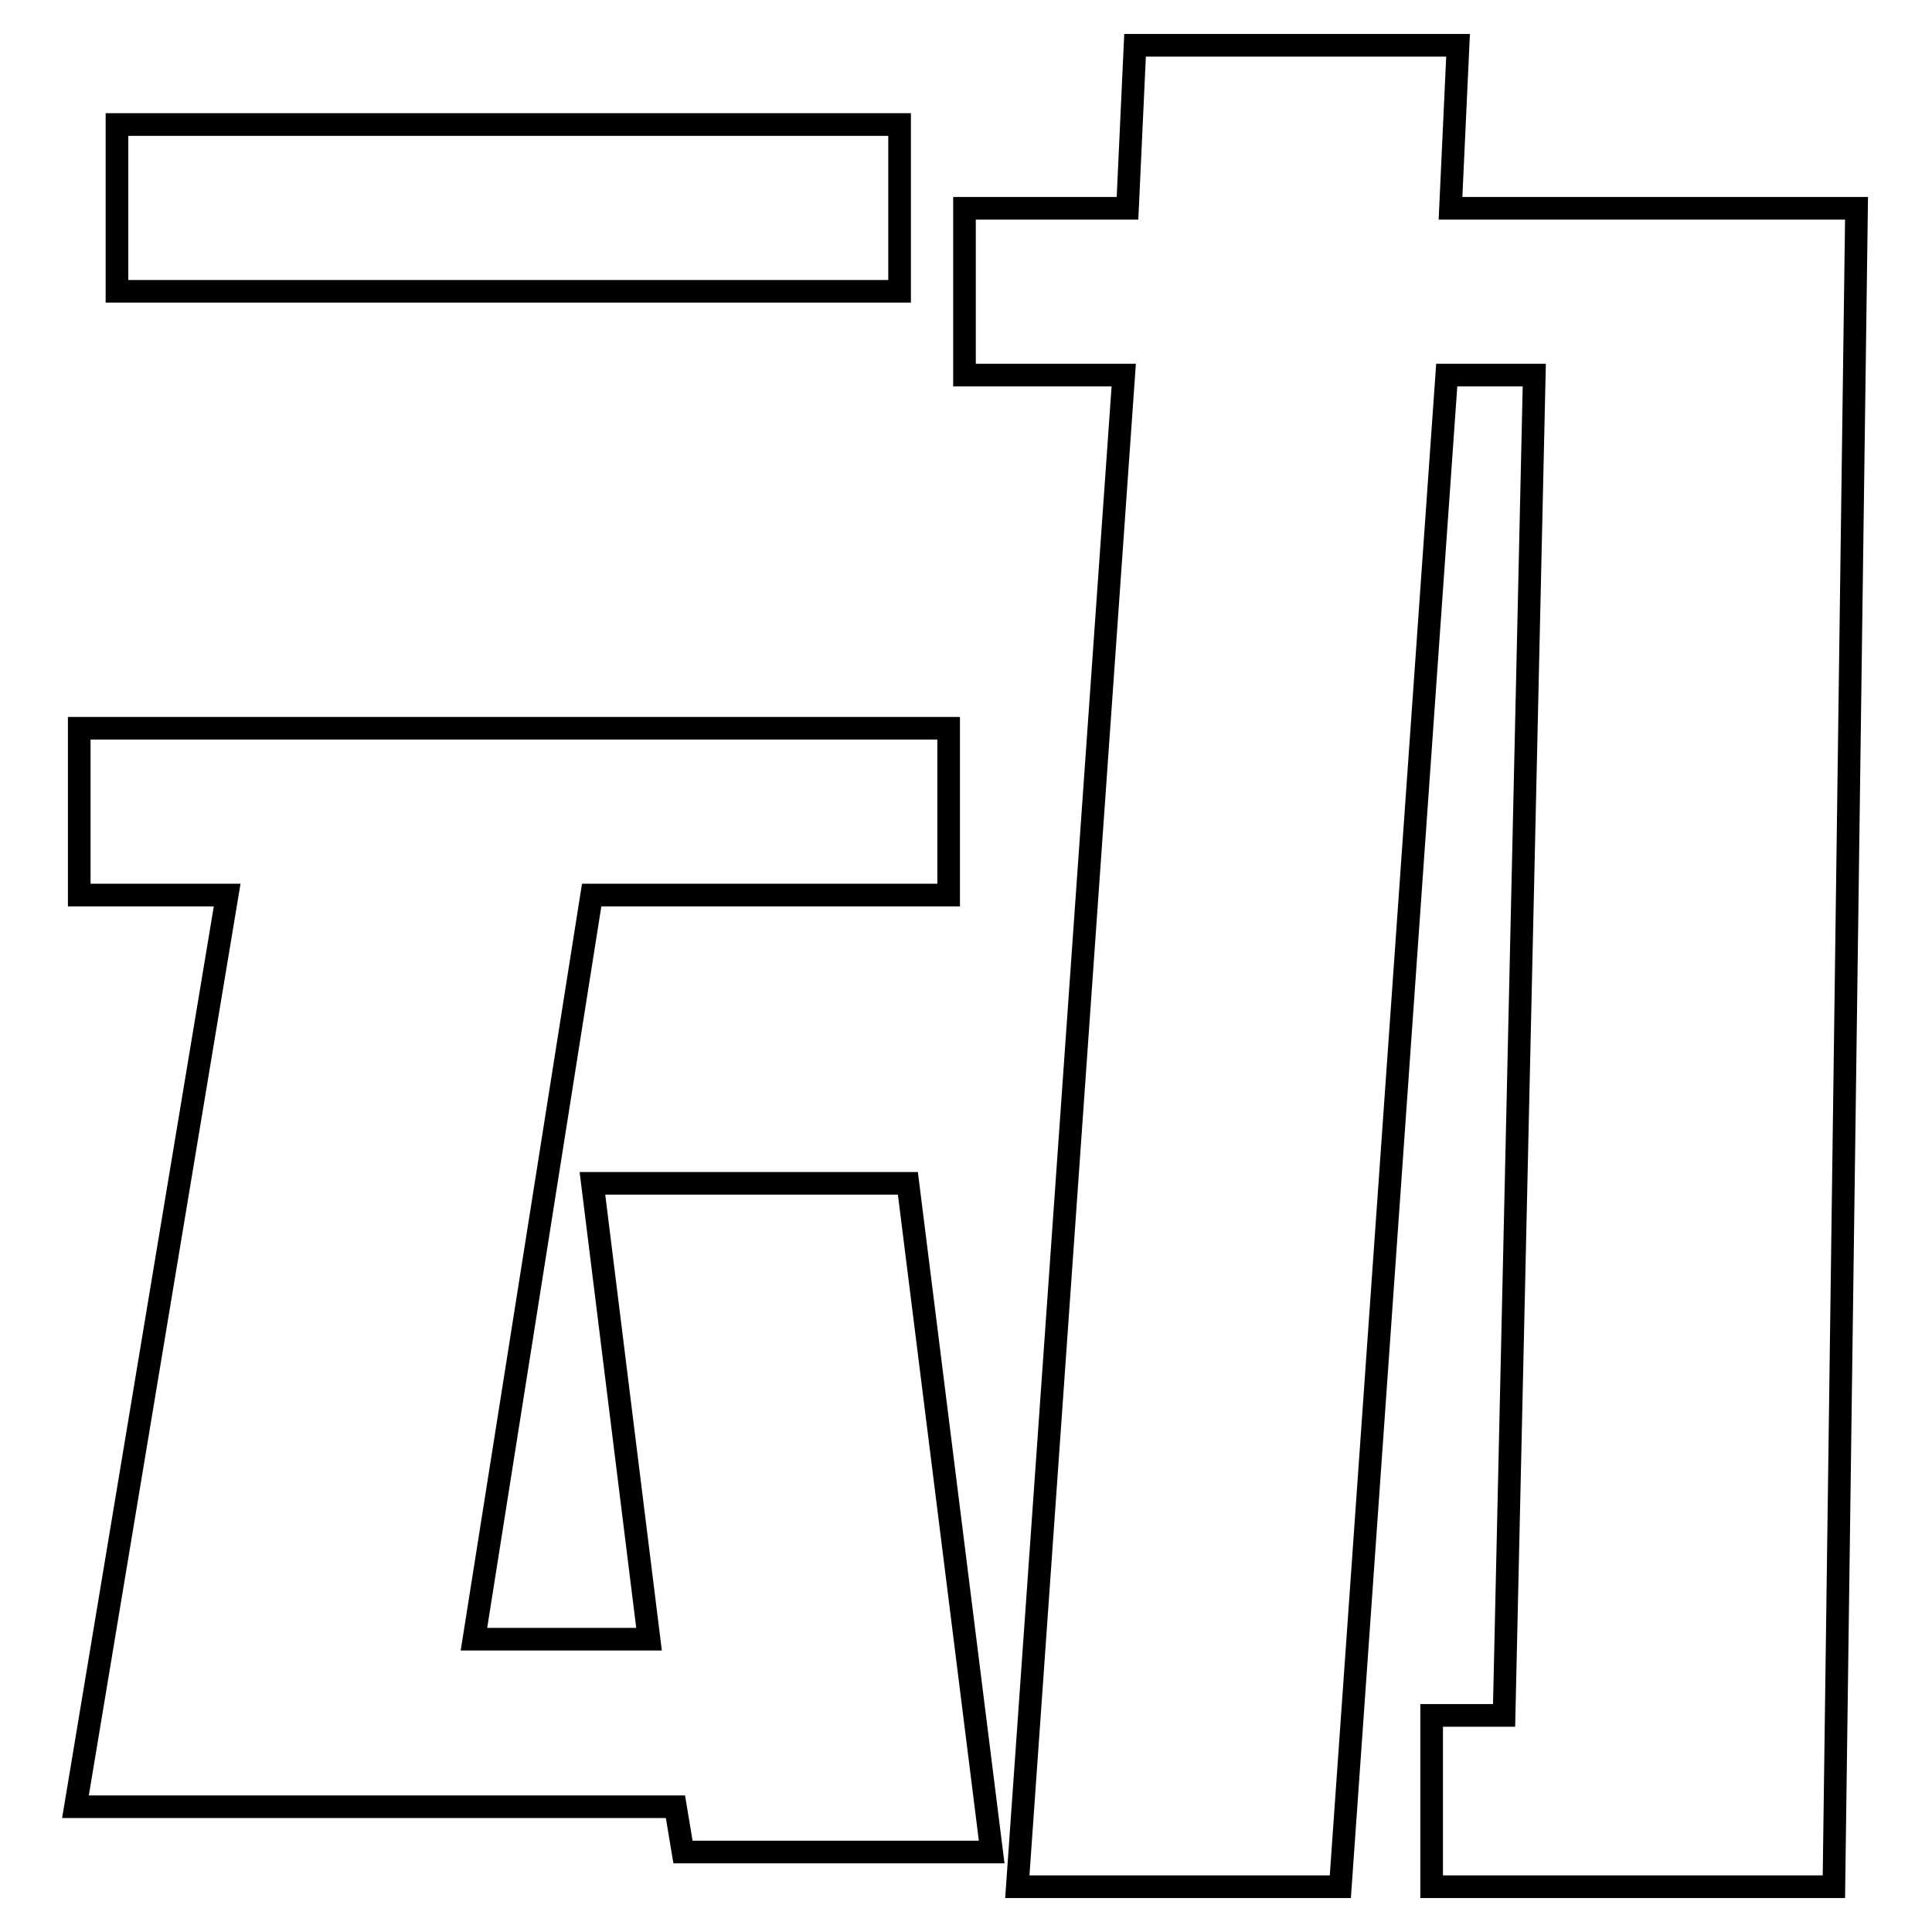 <?xml version="1.0" encoding="utf-8"?>
<!-- Svg Vector Icons : http://www.onlinewebfonts.com/icon -->
<!DOCTYPE svg PUBLIC "-//W3C//DTD SVG 1.1//EN" "http://www.w3.org/Graphics/SVG/1.1/DTD/svg11.dtd">
<svg version="1.1" xmlns="http://www.w3.org/2000/svg" xmlns:xlink="http://www.w3.org/1999/xlink" x="0px" y="0px" viewBox="0 0 256 256" enable-background="new 0 0 256 256" xml:space="preserve">
<g> <path stroke-width="3" fill-opacity="0" stroke="#000000"  d="M125.7,96.5v22.1H78.4l-15.6,98.6H86l-7.5-60.4h41.8l11.1,88.6H90.5l-1-6H10l20.1-120.8H10.5V96.5H125.7z  M15.5,16.5h103.7v22.1H15.5V16.5z M134.8,250l14.1-200.3h-21.1V27.6h21.6l1-21.6h42.8l-1,21.6H246L243,250h-53.3v-22.7h9.6 l4-177.6h-11.6L177.6,250H134.8z"/></g>
</svg>